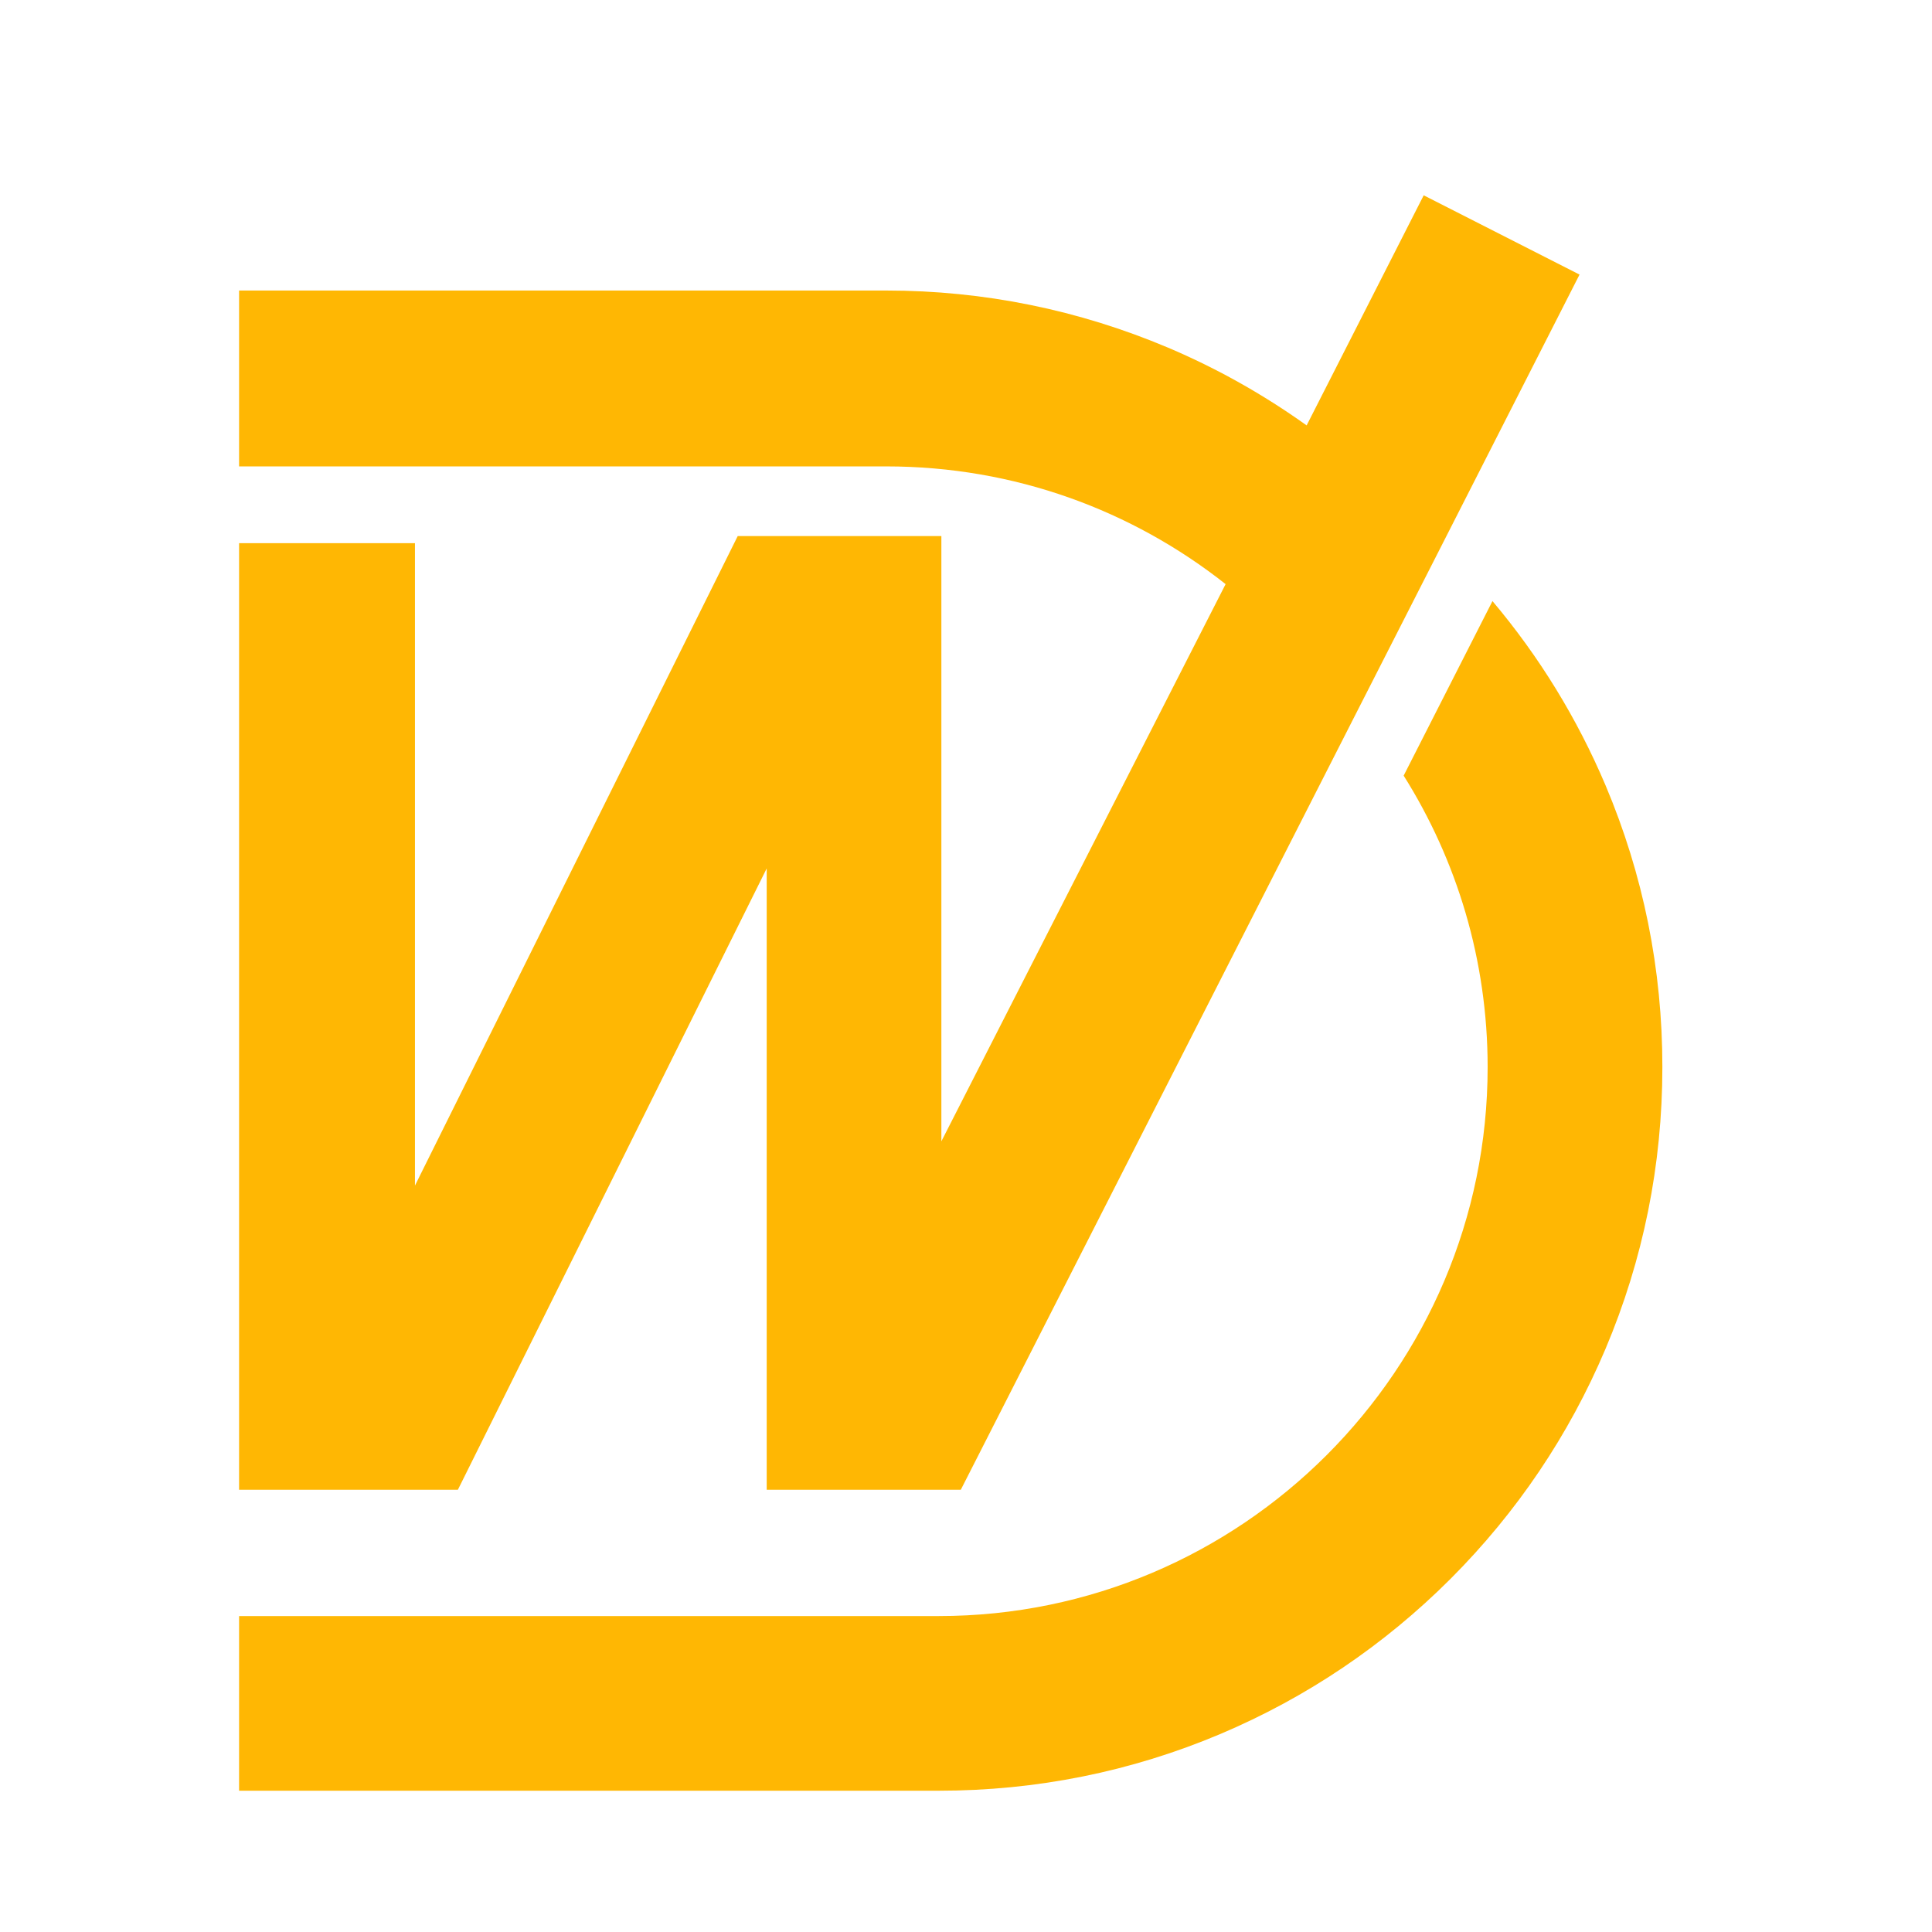 <?xml version="1.0" encoding="utf-8"?>
<!-- Generator: Adobe Illustrator 16.0.0, SVG Export Plug-In . SVG Version: 6.00 Build 0)  -->
<!DOCTYPE svg PUBLIC "-//W3C//DTD SVG 1.1//EN" "http://www.w3.org/Graphics/SVG/1.1/DTD/svg11.dtd">
<svg version="1.1" id="Calque_1" xmlns="http://www.w3.org/2000/svg" xmlns:xlink="http://www.w3.org/1999/xlink" x="0px" y="0px"
	 width="32px" height="32px" viewBox="0 0 32 32" enable-background="new 0 0 32 32" xml:space="preserve">
<g>
	<path fill="#FFB703" d="M23.581,3.235l-1.939,3.811c-0.714-0.51-1.481-0.943-2.296-1.288c-1.479-0.625-3.049-0.946-4.667-0.946
		H3.96v2.913h10.719c2.123,0,4.071,0.726,5.621,1.95l-4.708,9.229V8.879h-3.373L6.873,19.637V8.997H3.96v15.678h3.624l5.115-10.291
		v10.291h3.215l6.466-12.7l1.472-2.889l2.31-4.538L23.581,3.235z"/>
	<path fill="#FFB703" d="M26.593,13.008c-0.471-1.111-1.099-2.134-1.873-3.052l-1.471,2.891c0.88,1.399,1.391,3.055,1.391,4.828
		c0,5.013-4.079,9.092-9.092,9.092H3.96v2.893h11.587c1.618,0,3.188-0.315,4.667-0.94c1.427-0.604,2.709-1.468,3.81-2.568
		c1.1-1.101,1.964-2.383,2.568-3.81c0.625-1.479,0.942-3.049,0.942-4.667C27.535,16.058,27.218,14.487,26.593,13.008z"/>
</g>
</svg>
